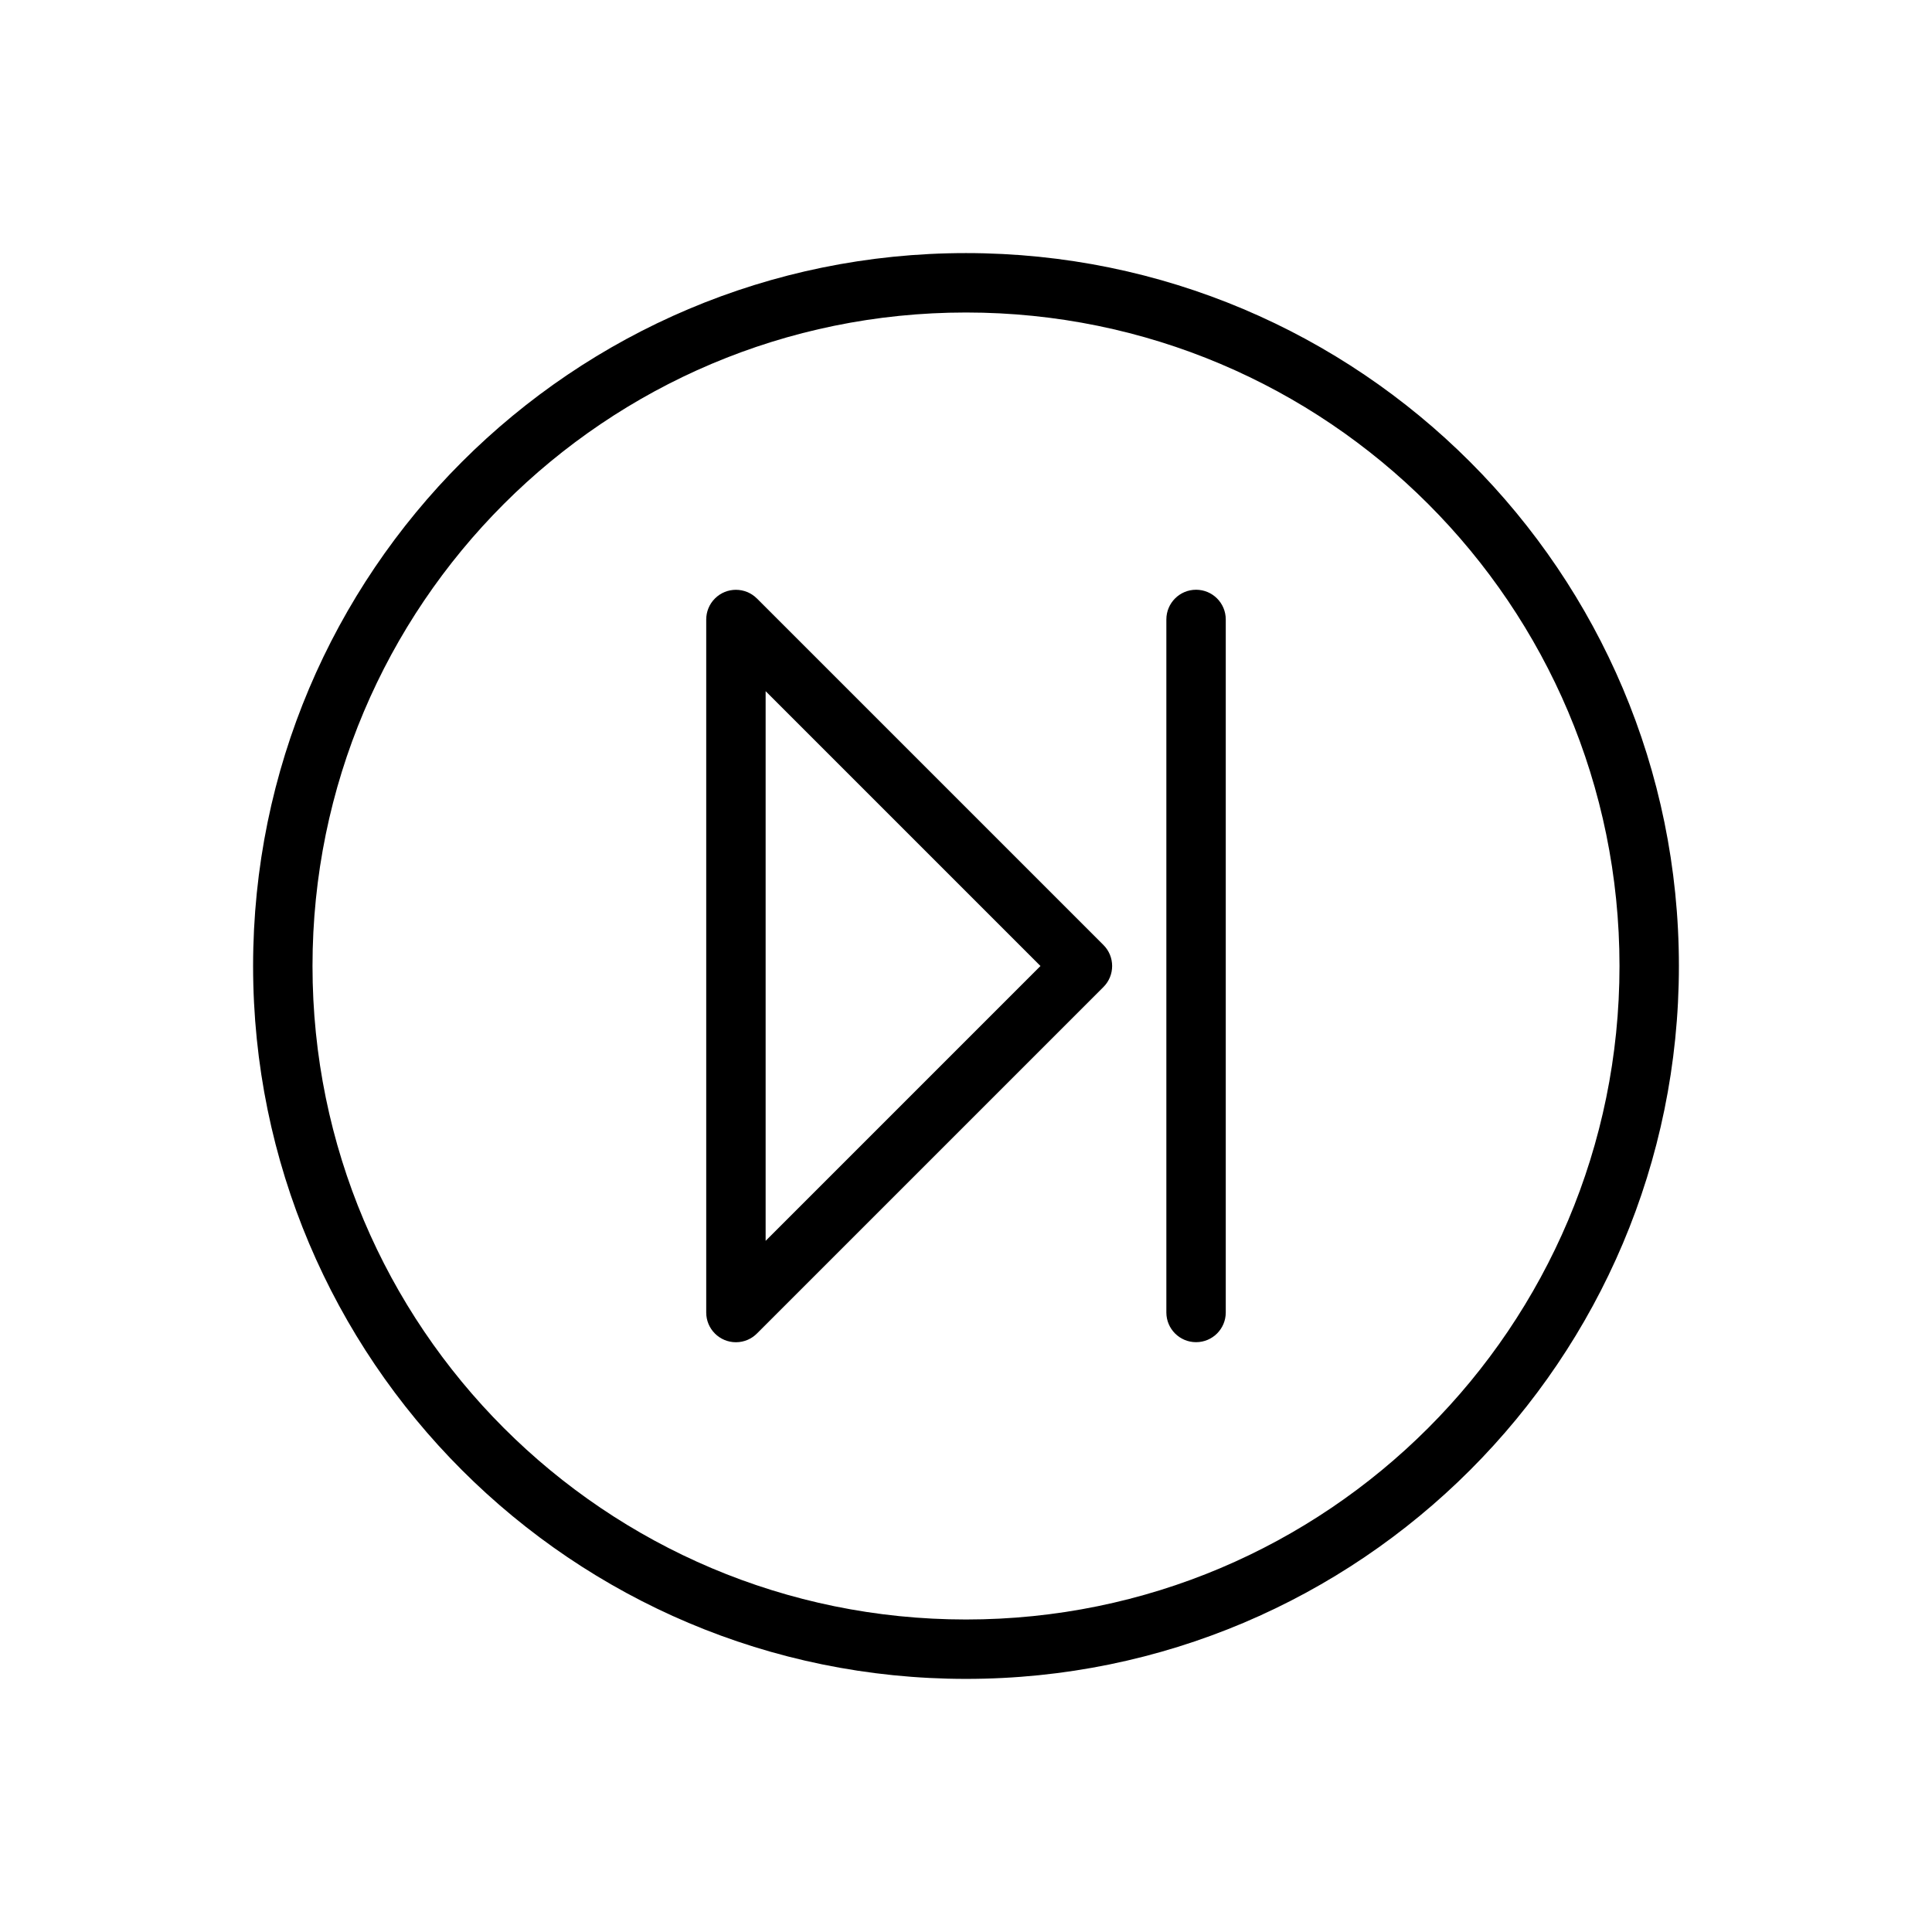 <?xml version="1.0" encoding="UTF-8"?>
<!-- Uploaded to: ICON Repo, www.iconrepo.com, Generator: ICON Repo Mixer Tools -->
<svg fill="#000000" width="800px" height="800px" version="1.1" viewBox="144 144 512 512" xmlns="http://www.w3.org/2000/svg">
 <g>
  <path d="m400 211.07c52.172 0 99.402 21.148 133.59 55.336 34.191 34.191 55.336 81.422 55.336 133.59s-21.148 99.402-55.336 133.59c-34.191 34.191-81.422 55.336-133.59 55.336s-99.402-21.148-133.59-55.336c-34.191-34.191-55.336-81.422-55.336-133.59s21.148-99.402 55.336-133.59c34.191-34.191 81.422-55.336 133.59-55.336zm122.46 66.469c-31.34-31.34-74.637-50.723-122.46-50.723s-91.121 19.383-122.46 50.723c-31.34 31.34-50.723 74.637-50.723 122.46s19.383 91.121 50.723 122.46c31.34 31.34 74.637 50.723 122.46 50.723s91.121-19.383 122.46-50.723c31.34-31.34 50.723-74.637 50.723-122.46s-19.383-91.121-50.723-122.46z"/>
  <path d="m468.84 308.16c0-4.348-3.523-7.871-7.871-7.871s-7.871 3.523-7.871 7.871v183.66c0 4.348 3.523 7.871 7.871 7.871s7.871-3.523 7.871-7.871z"/>
  <path d="m419.73 400-72.828-72.828v145.66zm-75.137-97.398 91.832 91.832c3.074 3.074 3.074 8.059 0 11.133l-91.785 91.785c-1.43 1.453-3.414 2.356-5.613 2.356-4.348 0-7.871-3.523-7.871-7.871v-183.66c0-2.016 0.77-4.031 2.305-5.566 3.074-3.074 8.059-3.074 11.133 0z"/>
 </g>
</svg>